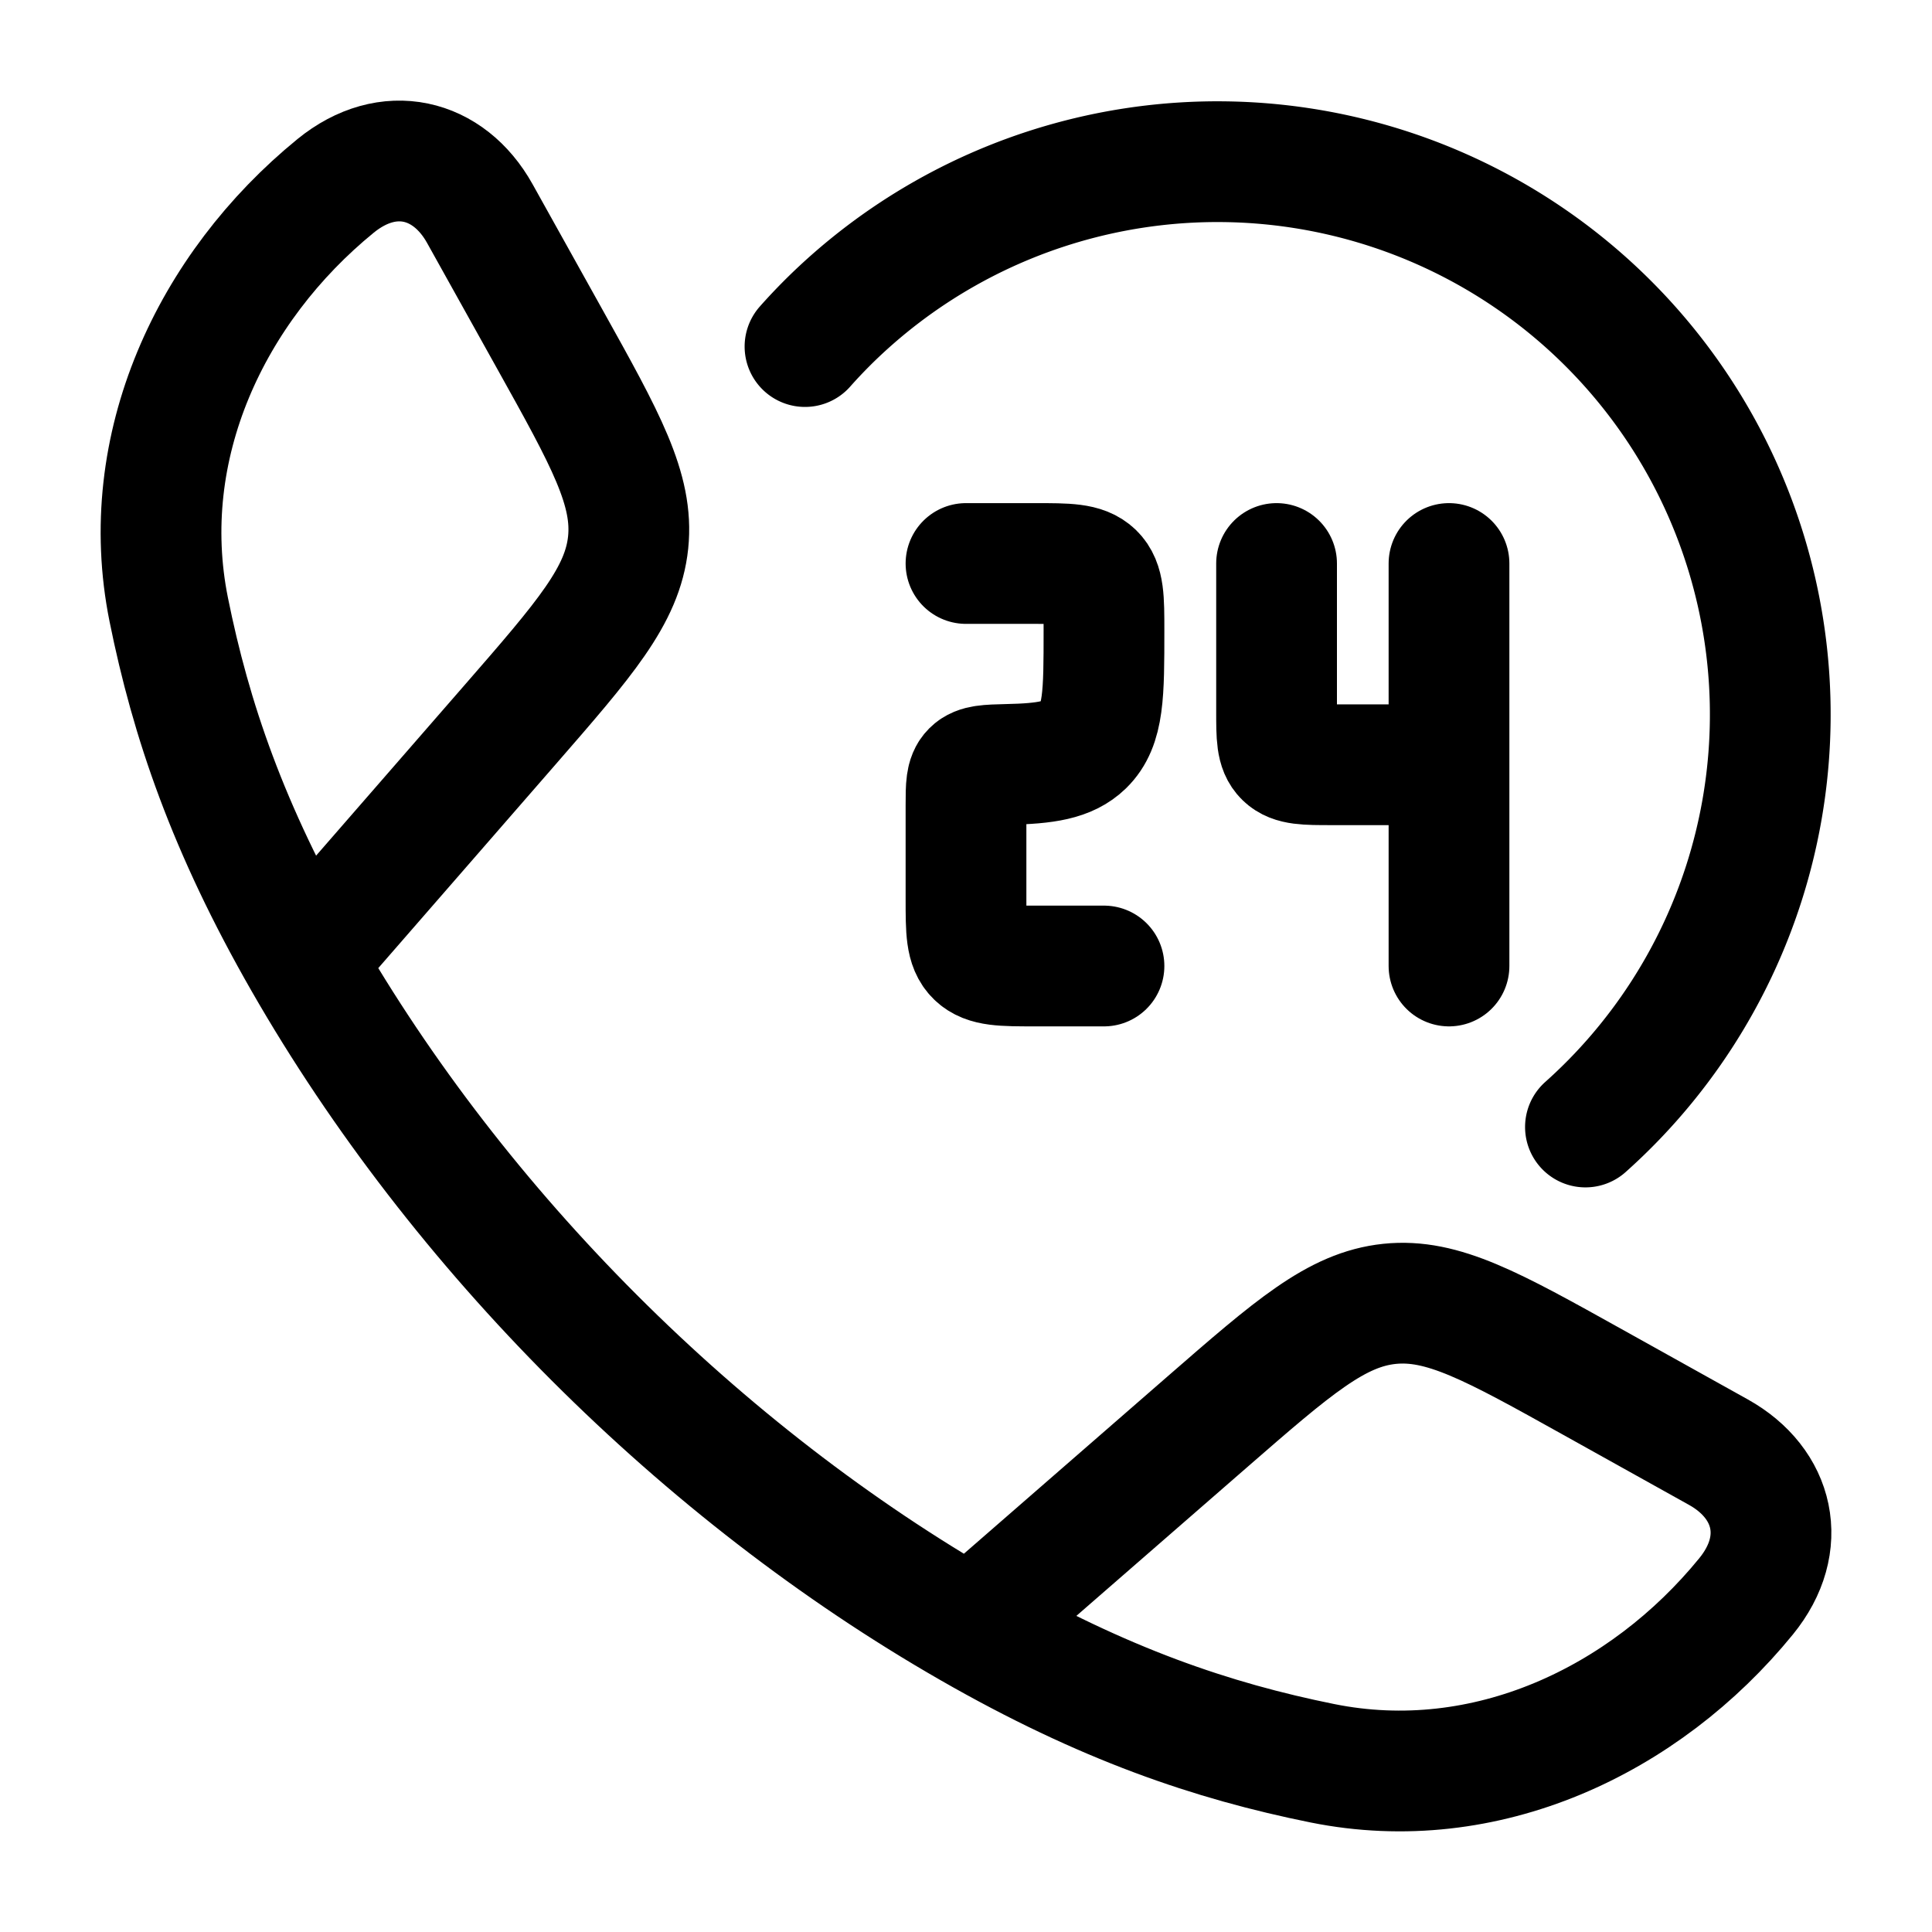 <svg fill="#000000" viewBox="0 0 24 24" height="512" width="512" xmlns="http://www.w3.org/2000/svg"><g color="currentColor" stroke-width="1.5" stroke-linejoin="round" stroke-linecap="round" stroke="#000000" fill="none"><path d="M3.778 11.942C2.83 10.29 2.372 8.94 2.096 7.572c-.408-2.024.526-4.001 2.073-5.263c.654-.533 1.404-.35 1.791.343l.873 1.567c.692 1.242 1.038 1.862.97 2.52c-.069.659-.536 1.195-1.469 2.267zm0 0c1.919 3.346 4.93 6.36 8.28 8.28m0 0c1.653.948 3.002 1.406 4.37 1.682c2.024.408 4.001-.526 5.262-2.073c.534-.654.351-1.404-.342-1.791l-1.567-.873c-1.242-.692-1.862-1.038-2.52-.97c-.659.069-1.195.536-2.267 1.469zM12 7h.857c.404 0 .606 0 .732.122c.125.122.125.319.125.711c0 .786 0 1.179-.25 1.423c-.192.186-.471.23-.95.24c-.245.006-.367.009-.44.082S12 9.767 12 10v1.167c0 .393 0 .589.126.711c.125.122.327.122.731.122h.857M18 7v2.5m0 0h-1.457c-.323 0-.485 0-.585-.098c-.1-.097-.1-.254-.1-.569V7M18 9.5V12"></path><path d="M10 4.305q.133-.15.277-.294A6.867 6.867 0 1 1 19.695 14"></path></g></svg>